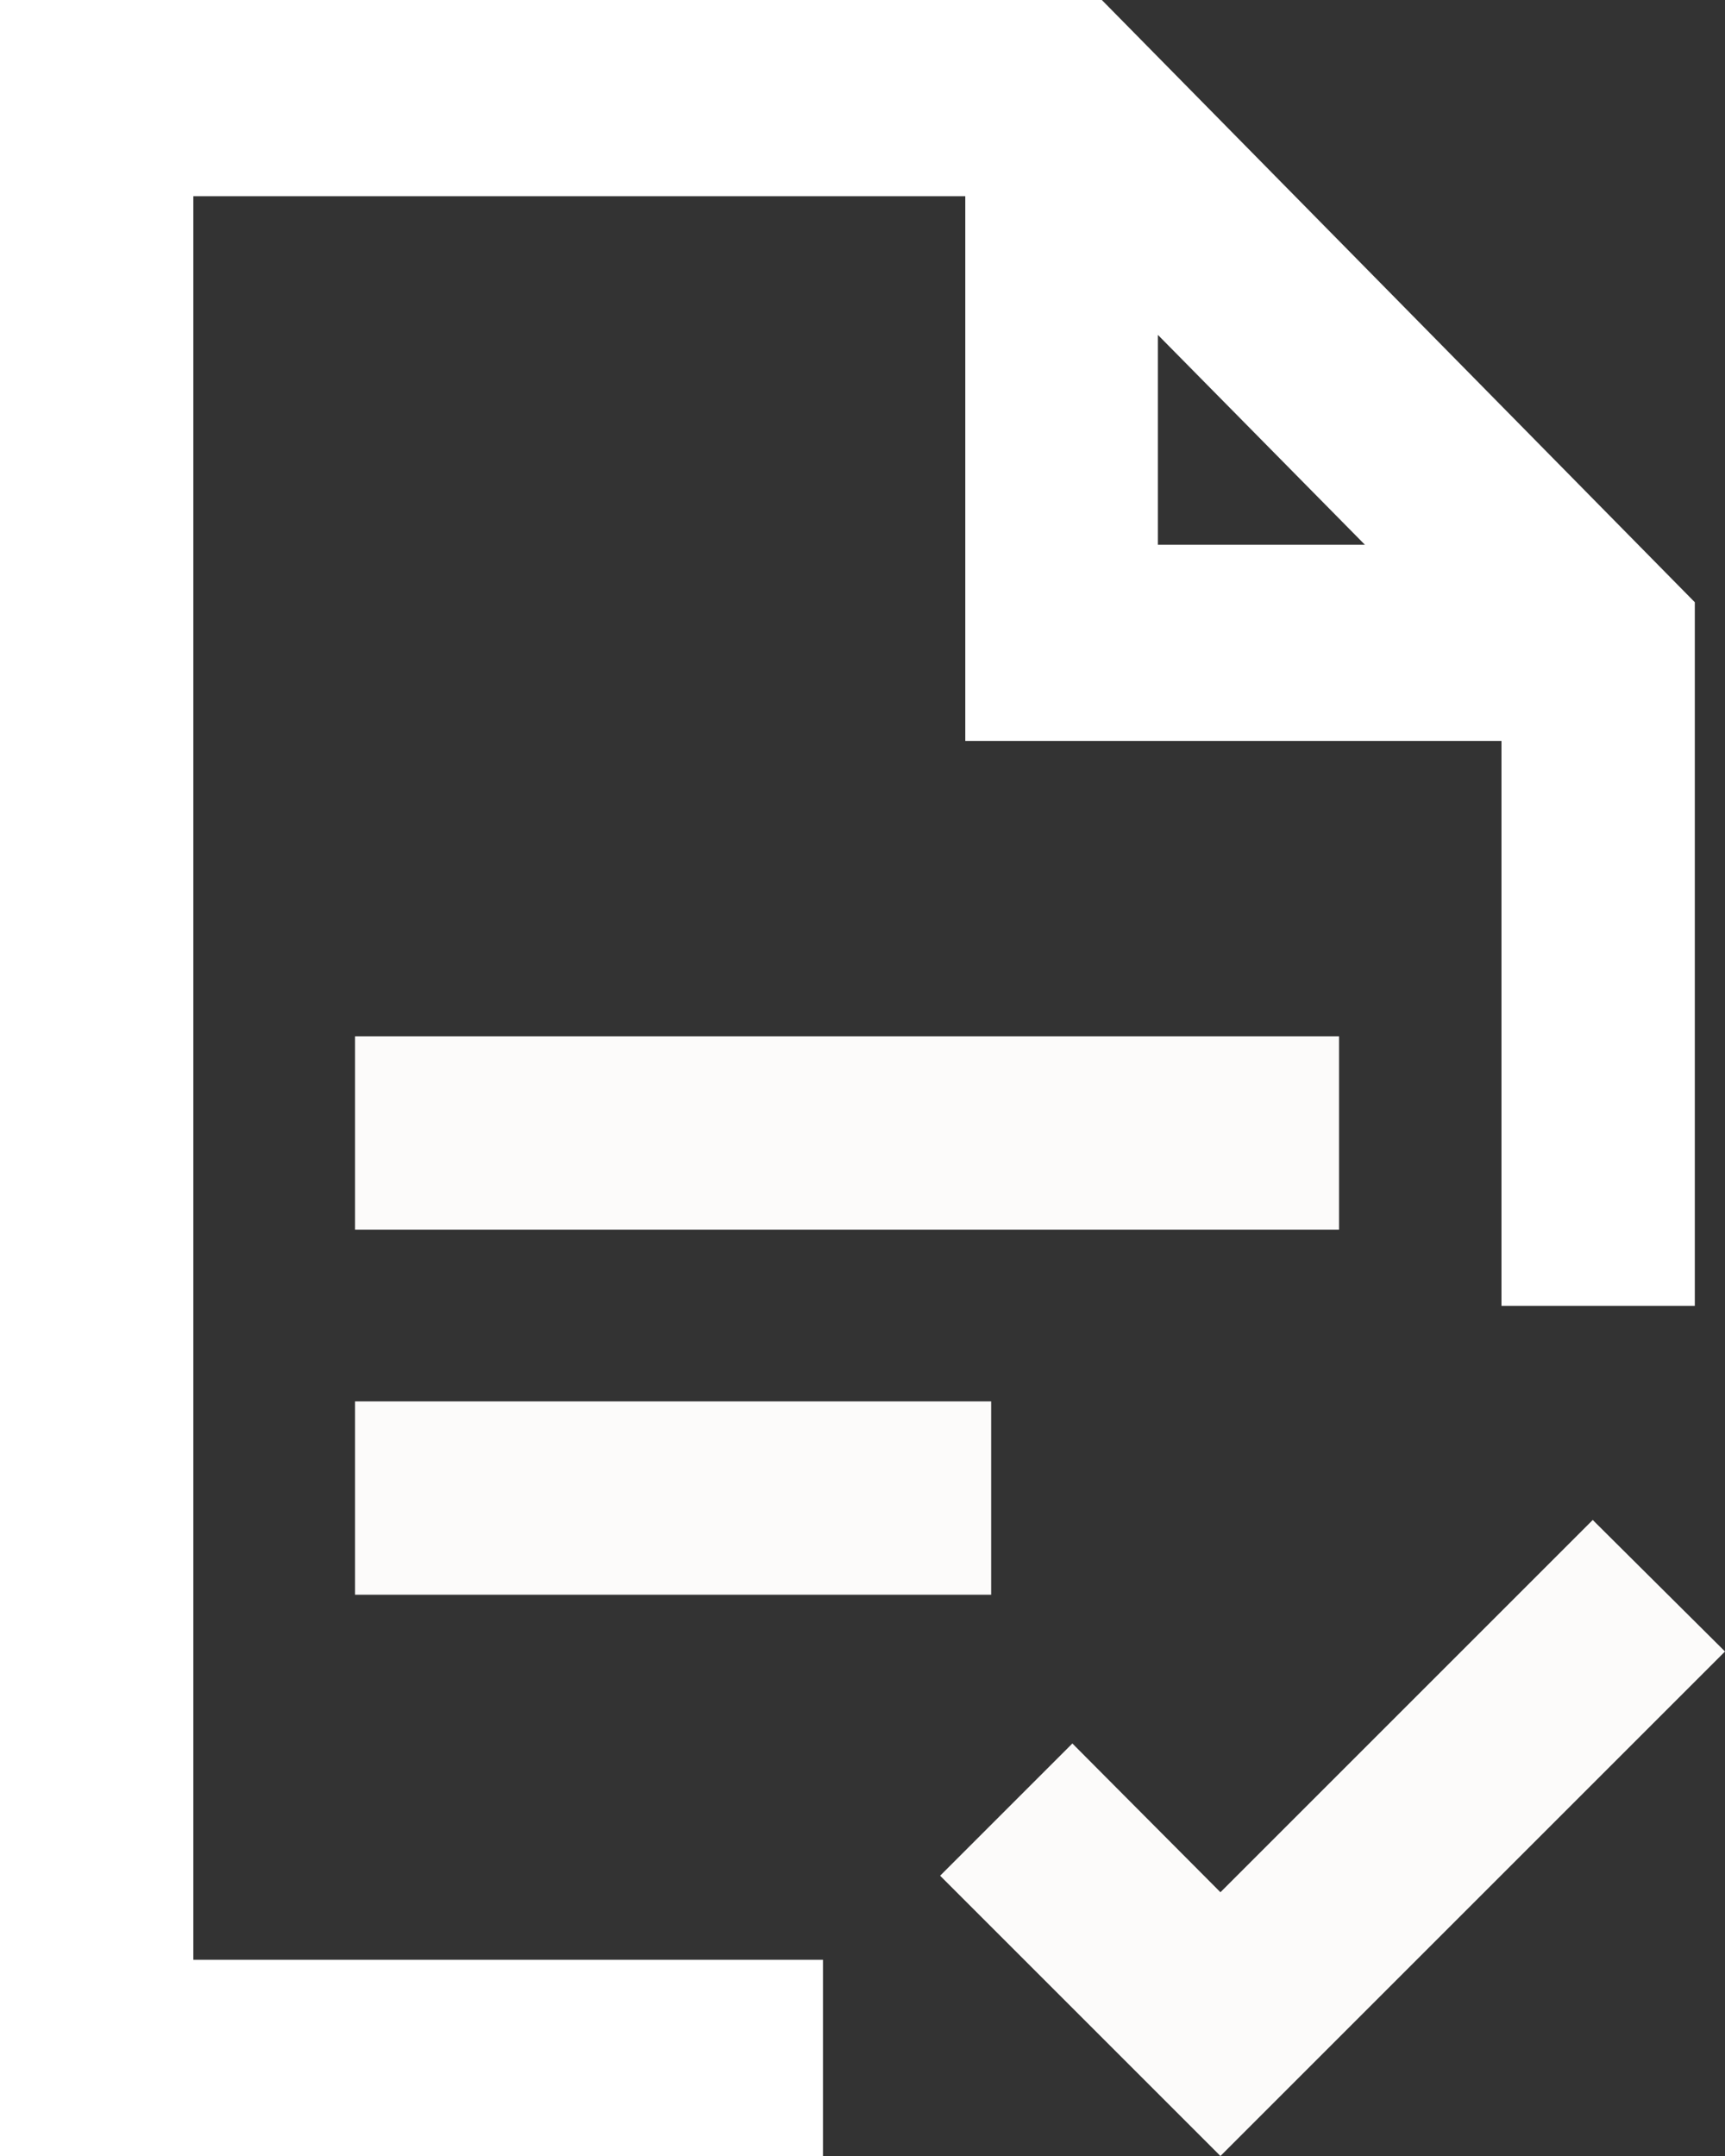 <?xml version="1.0" encoding="UTF-8"?>
<svg id="Layer_1" xmlns="http://www.w3.org/2000/svg" version="1.1" viewBox="0 0 24 30">
  <rect x="0" y="0" width="24" height="30" fill="#333333" stroke="none"/>
  <!-- Generator: Adobe Illustrator 29.7.1, SVG Export Plug-In . SVG Version: 2.1.1 Build 8)  -->
  <defs>
    <style>
      .st0 {
        fill: none;
      }

      .st1 {
        fill: #fff;
      }

      .st2 {
        fill: #fcfbfa;
      }
    </style>
  </defs>
  <rect class="st2" x="4.94" y="14.42" width="13.69" height="2.69"/>
  <rect class="st2" x="4.94" y="19.5" width="8.85" height="2.69"/>
  <polygon class="st2" points="24 22.98 22.16 21.15 16.98 26.33 14.92 24.26 13.08 26.1 16.98 30 24 22.98"/>
  <g>
    <polygon class="st0" points="16.11 4.66 16.11 7.58 18.99 7.58 16.11 4.66"/>
    <path class="st1" d="M2.69,27.27V2.73h10.74v7.58h7.46v7.86h2.69v-9.79L15.33,0H0v30h11.45v-2.73H2.69ZM16.11,4.66l2.88,2.92h-2.88v-2.92Z"/>
  </g>
</svg>